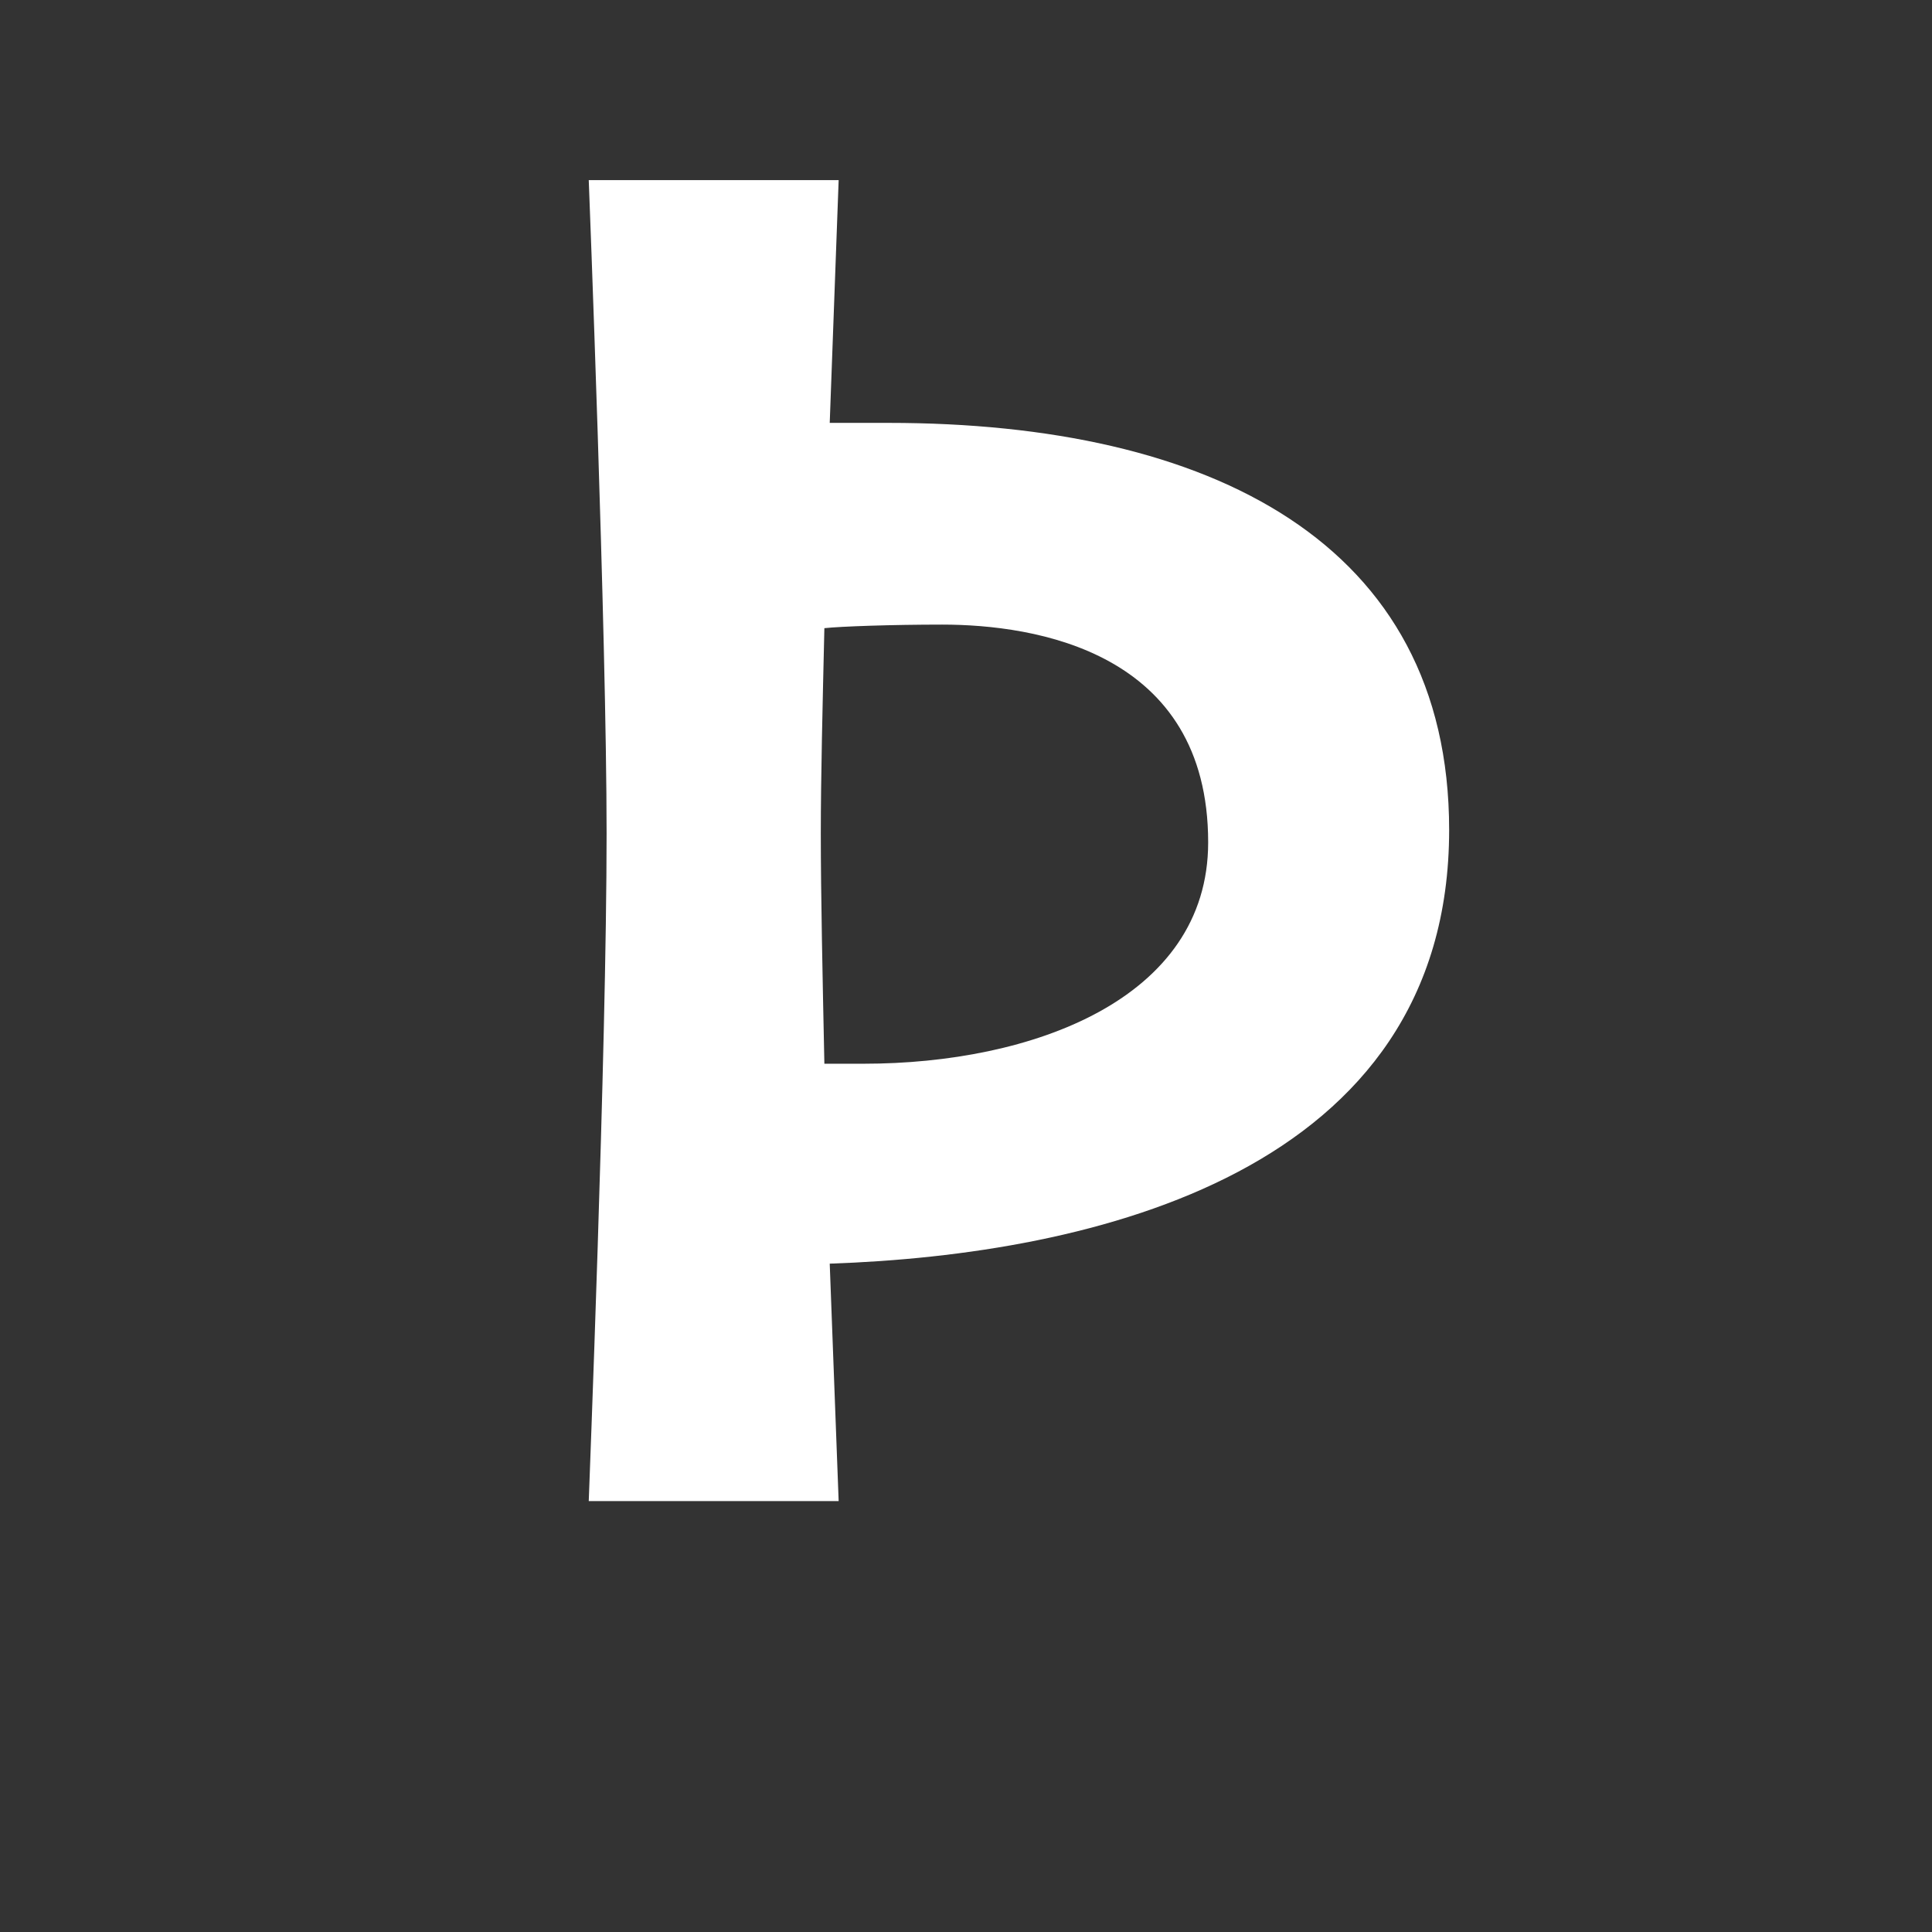 <?xml version="1.0" encoding="utf-8"?>
<!-- Generator: Adobe Illustrator 16.0.0, SVG Export Plug-In . SVG Version: 6.00 Build 0)  -->
<!DOCTYPE svg PUBLIC "-//W3C//DTD SVG 1.0//EN" "http://www.w3.org/TR/2001/REC-SVG-20010904/DTD/svg10.dtd">
<svg version="1.0" id="Calque_1" xmlns="http://www.w3.org/2000/svg" xmlns:xlink="http://www.w3.org/1999/xlink" x="0px" y="0px"
	 width="595.276px" height="595.276px" viewBox="0 0 595.276 595.276"
	 enable-background="new 0 0 595.276 595.276" xml:space="preserve">
<rect x="0" y="0" width="595.276" height="595.276" fill="#333333" stroke="none"/>
<g>
	<path fill="#FFFFFF" d="M255.651,389.35l2.75,73.15h-77c0-1.101,5.5-138.602,5.5-205.702
		c0-61.051-5.5-201.302-5.5-201.301h77l-2.75,74.8c5.5,0,11.55,0,18.15,0
		c99.001,0,172.701,36.85,172.701,125.401
		C446.502,361.299,336.501,386.6,255.651,389.35z M372.252,259.549
		c0-58.851-53.351-67.101-81.951-67.101c-15.4,0-31.35,0.55-36.3,1.1
		c-0.55,23.65-1.1,46.2-1.1,63.25c0,18.7,0.55,44.55,1.1,70.951
		h12.1C317.801,327.75,372.252,307.95,372.252,259.549z"/>
</g>
</svg>
